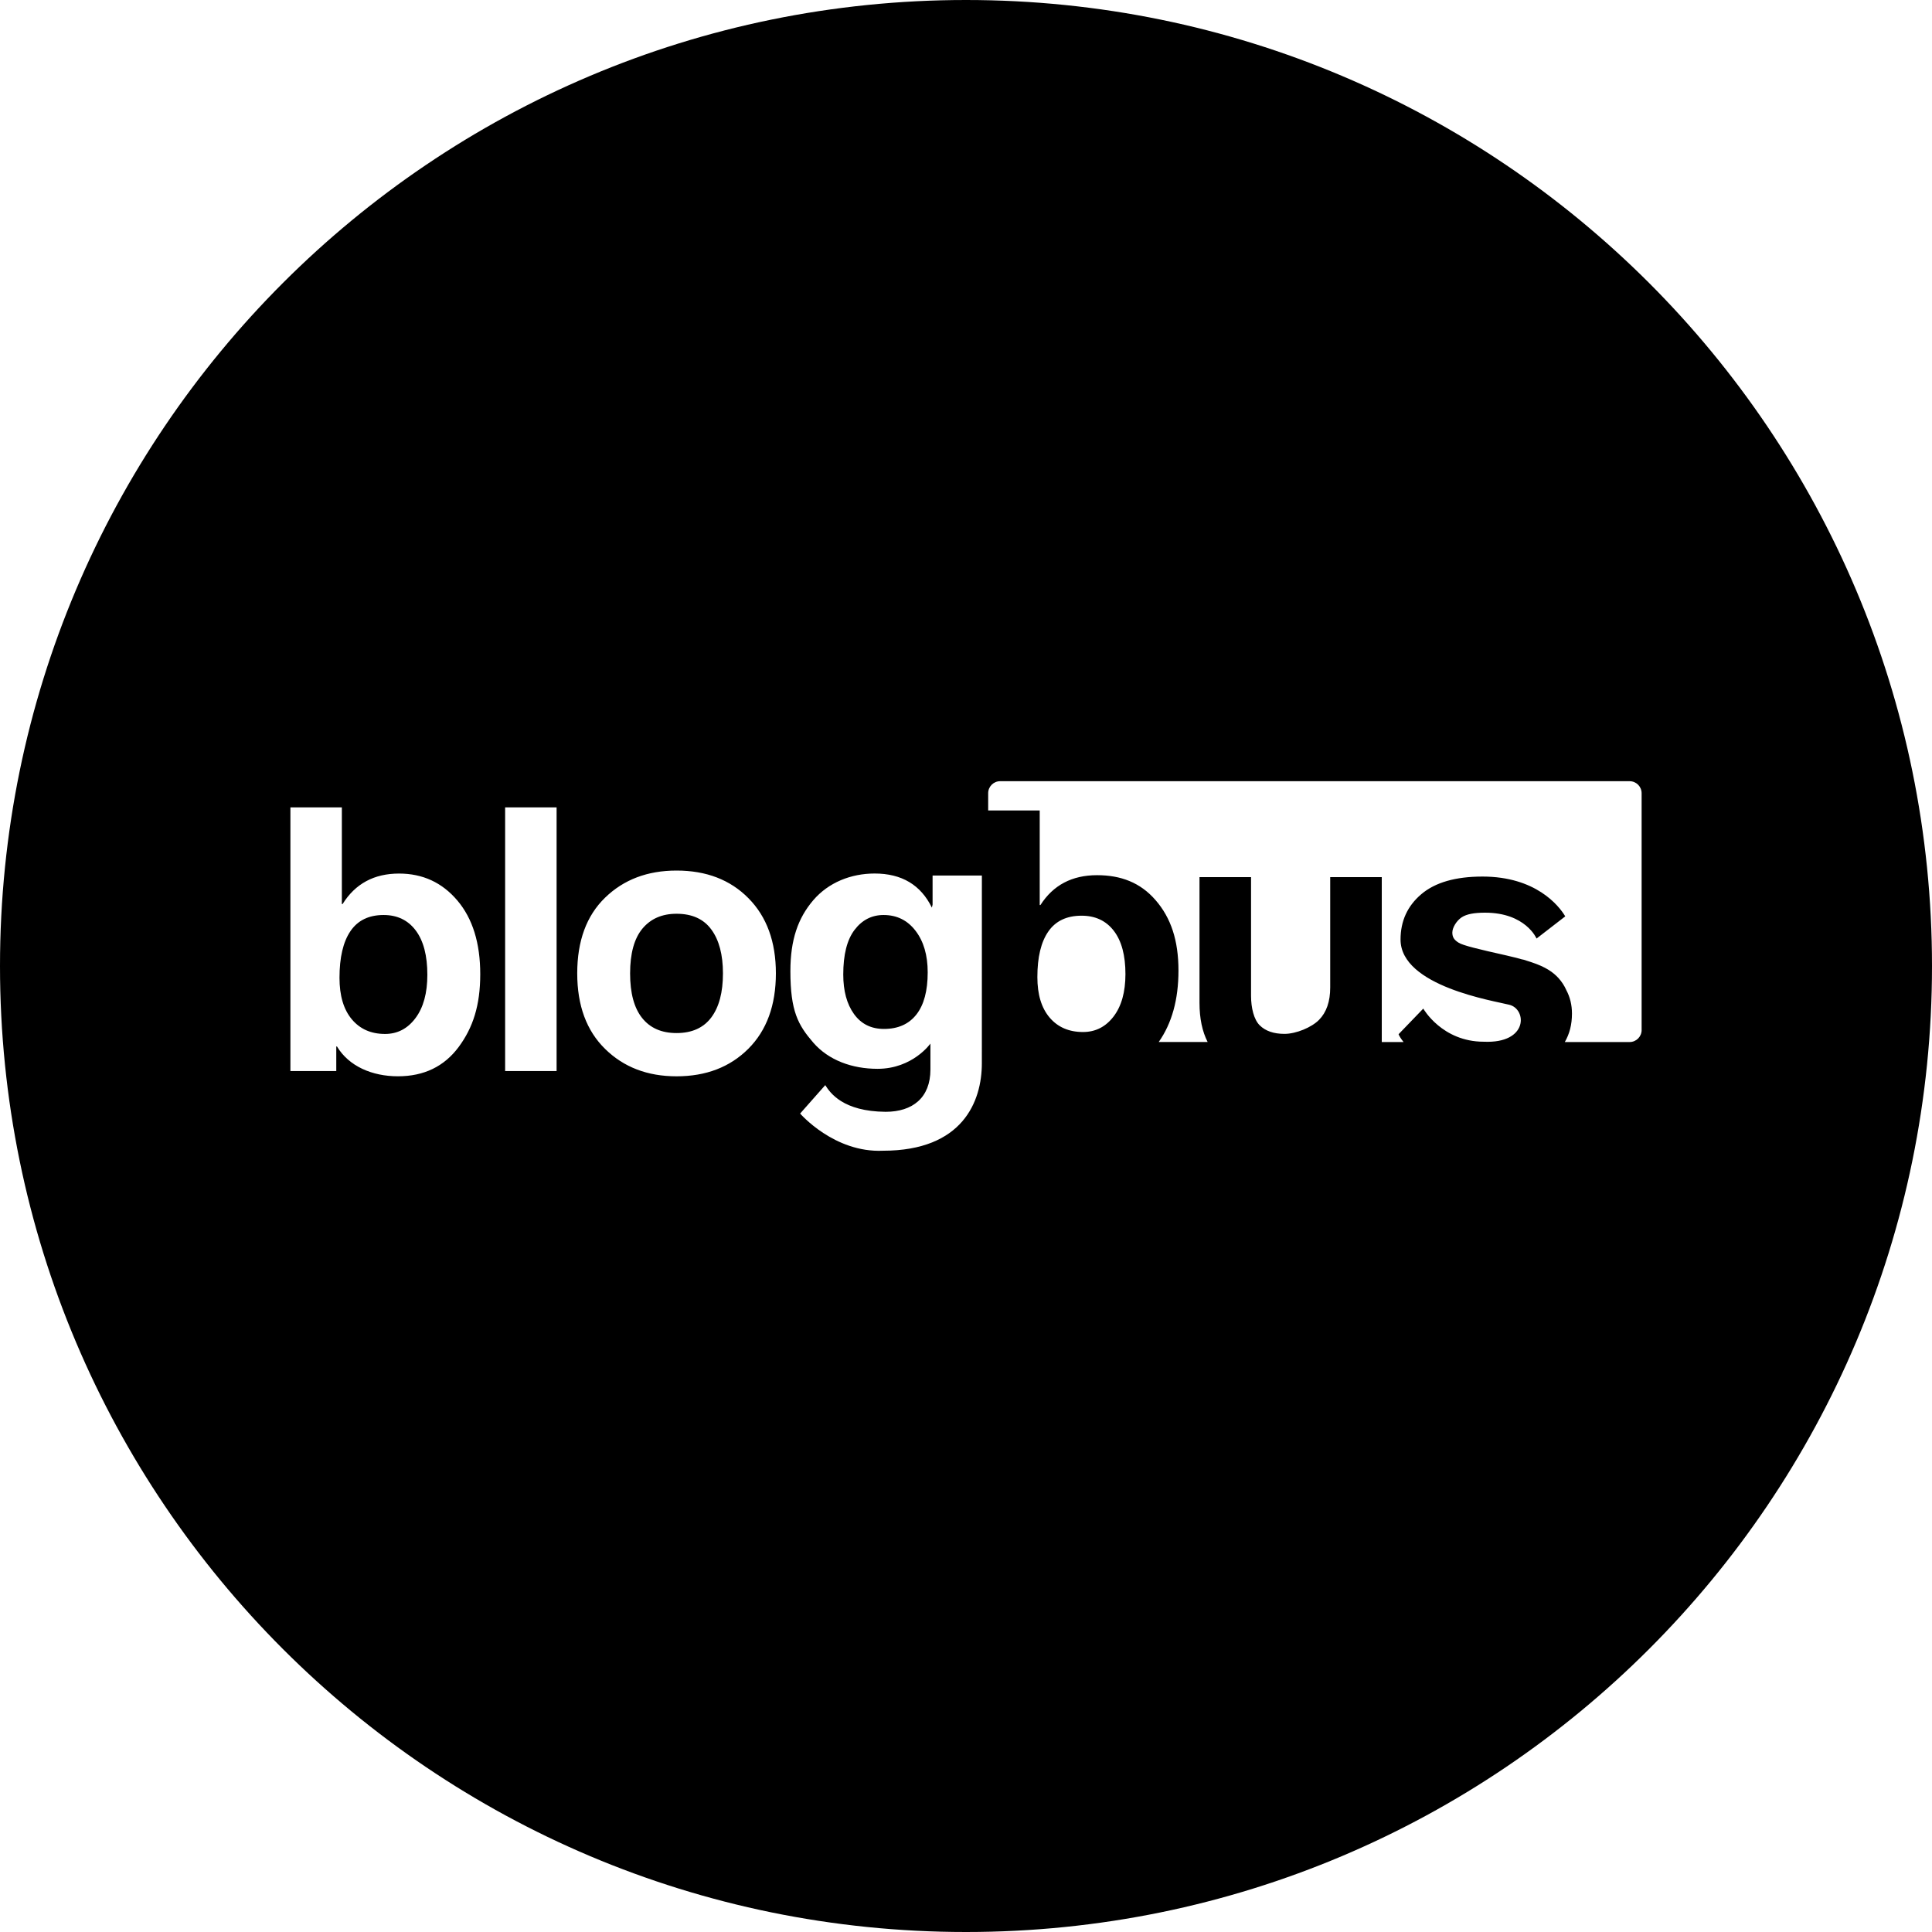 <?xml version="1.0" encoding="iso-8859-1"?>
<!-- Generator: Adobe Illustrator 16.0.0, SVG Export Plug-In . SVG Version: 6.00 Build 0)  -->
<!DOCTYPE svg PUBLIC "-//W3C//DTD SVG 1.1//EN" "http://www.w3.org/Graphics/SVG/1.1/DTD/svg11.dtd">
<svg version="1.1" id="Capa_1" xmlns="http://www.w3.org/2000/svg" xmlns:xlink="http://www.w3.org/1999/xlink" x="0px" y="0px"
	 width="97.75px" height="97.75px" viewBox="0 0 97.75 97.75" style="enable-background:new 0 0 97.75 97.75;" xml:space="preserve"
	>
<g>
	<g>
		<path d="M44.705,46.295c-0.599,0-1.089,0.252-1.47,0.754c-0.382,0.504-0.57,1.256-0.57,2.256c0,0.83,0.181,1.496,0.543,2
			c0.363,0.504,0.868,0.754,1.516,0.754c0.714,0,1.261-0.244,1.642-0.731c0.381-0.486,0.571-1.197,0.571-2.132
			c0-0.866-0.204-1.565-0.612-2.099C45.917,46.562,45.377,46.295,44.705,46.295z"/>
		<path d="M34.23,46.232c-0.732,0-1.307,0.25-1.725,0.75c-0.416,0.5-0.625,1.256-0.625,2.268c0,0.994,0.202,1.746,0.607,2.254
			c0.405,0.51,0.985,0.764,1.742,0.764c0.779,0,1.365-0.264,1.76-0.791c0.393-0.526,0.589-1.27,0.589-2.227
			c0-0.945-0.195-1.686-0.585-2.217C35.604,46.498,35.016,46.232,34.23,46.232z"/>
		<path d="M19.408,46.295c-0.749,0-1.309,0.273-1.678,0.818c-0.369,0.543-0.553,1.331-0.553,2.36c0,0.899,0.207,1.6,0.621,2.096
			s0.975,0.744,1.684,0.744c0.628,0,1.143-0.269,1.541-0.804c0.4-0.534,0.599-1.266,0.599-2.19c0-0.969-0.194-1.715-0.585-2.238
			S20.104,46.295,19.408,46.295z"/>
		<path d="M48.875,0C21.882,0,0,21.883,0,48.875S21.882,97.75,48.875,97.75S97.75,75.867,97.75,48.875S75.868,0,48.875,0z
			 M23.201,52.98c-0.732,0.981-1.754,1.475-3.066,1.475c-1.301,0-2.48-0.502-3.086-1.508h-0.035v1.244h-2.321V40.85h2.603v4.891
			h0.037c0.641-1.029,1.593-1.543,2.857-1.543c1.197,0,2.182,0.455,2.952,1.365c0.771,0.912,1.156,2.152,1.156,3.727
			C24.298,50.867,23.932,51.996,23.201,52.98z M28.161,54.191h-2.604V40.85h2.604V54.191z M37.863,53.062
			c-0.93,0.929-2.14,1.394-3.633,1.394c-1.47,0-2.675-0.461-3.615-1.386c-0.941-0.922-1.41-2.196-1.41-3.823
			c0-1.641,0.469-2.918,1.41-3.83c0.94-0.914,2.146-1.371,3.615-1.371c1.505,0,2.72,0.467,3.641,1.402
			c0.923,0.934,1.385,2.201,1.385,3.799C39.256,50.861,38.791,52.133,37.863,53.062z M49.677,53.795
			c0,1.932-0.969,4.426-4.998,4.426c-2.475,0.113-4.196-1.881-4.196-1.881l1.271-1.438c0.248,0.395,0.896,1.332,3.054,1.35
			c1.366,0,2.267-0.713,2.267-2.139V52.8c0,0-0.894,1.277-2.675,1.277c-1.289,0-2.476-0.433-3.249-1.322
			c-0.774-0.896-1.161-1.592-1.161-3.619c0-1.592,0.386-2.686,1.156-3.588c0.771-0.9,1.911-1.352,3.107-1.352
			c1.367,0,2.332,0.574,2.895,1.725l0.036-0.152v-1.471h2.494L49.677,53.795L49.677,53.795z M56.342,51.43
			c-0.4,0.523-0.916,0.785-1.547,0.785c-0.709,0-1.271-0.242-1.686-0.727c-0.416-0.486-0.623-1.17-0.623-2.051
			c0-1.006,0.184-1.775,0.555-2.308c0.368-0.533,0.932-0.799,1.682-0.799c0.697,0,1.241,0.256,1.633,0.768
			c0.392,0.512,0.586,1.24,0.586,2.188C56.941,50.191,56.742,50.906,56.342,51.43z M83.059,52.113c0,0.336-0.272,0.609-0.608,0.609
			h-3.279c0.238-0.412,0.362-0.875,0.362-1.441c0-0.439-0.098-0.838-0.291-1.195h0.001c-0.097-0.217-0.226-0.416-0.39-0.598
			c-0.27-0.295-0.637-0.564-1.393-0.812c-0.132-0.043-0.268-0.088-0.412-0.131l-0.01,0.004c-0.255-0.071-0.527-0.141-0.827-0.209
			c-1.435-0.321-2.196-0.506-2.411-0.643c-0.215-0.135-0.32-0.266-0.32-0.514c0-0.254,0.217-0.602,0.471-0.77
			c0.253-0.168,0.646-0.236,1.185-0.236c2.056,0,2.605,1.309,2.605,1.309l1.452-1.123C78.87,45.817,77.7,44.35,75.01,44.35
			c-1.367,0-2.4,0.297-3.1,0.893c-0.699,0.594-1.049,1.357-1.049,2.293c0,2.369,4.757,3.106,5.496,3.299
			c0.897,0.211,0.984,1.972-1.284,1.871c-2.118,0-3.062-1.676-3.062-1.676l-1.25,1.297c0.04,0.104,0.135,0.246,0.254,0.396h-1.104
			v-8.345h-2.609v5.588c0,0.705-0.188,1.25-0.563,1.632c-0.375,0.383-1.162,0.711-1.75,0.711c-0.545,0-0.965-0.146-1.254-0.433
			c-0.291-0.287-0.438-0.877-0.438-1.492v-6.006h-2.608v6.363c0,0.789,0.14,1.446,0.412,1.979h-2.475
			c0.663-0.943,0.999-2.145,0.999-3.613c0-1.539-0.386-2.675-1.159-3.565c-0.771-0.891-1.76-1.262-2.96-1.262
			c-1.269,0-2.222,0.504-2.864,1.51h-0.037v-4.785h-2.608v-0.873c0-0.336,0.272-0.607,0.608-0.607H82.45
			c0.336,0,0.608,0.271,0.608,0.607V52.113z"/>
	</g>
</g>
<g>
</g>
<g>
</g>
<g>
</g>
<g>
</g>
<g>
</g>
<g>
</g>
<g>
</g>
<g>
</g>
<g>
</g>
<g>
</g>
<g>
</g>
<g>
</g>
<g>
</g>
<g>
</g>
<g>
</g>
</svg>

